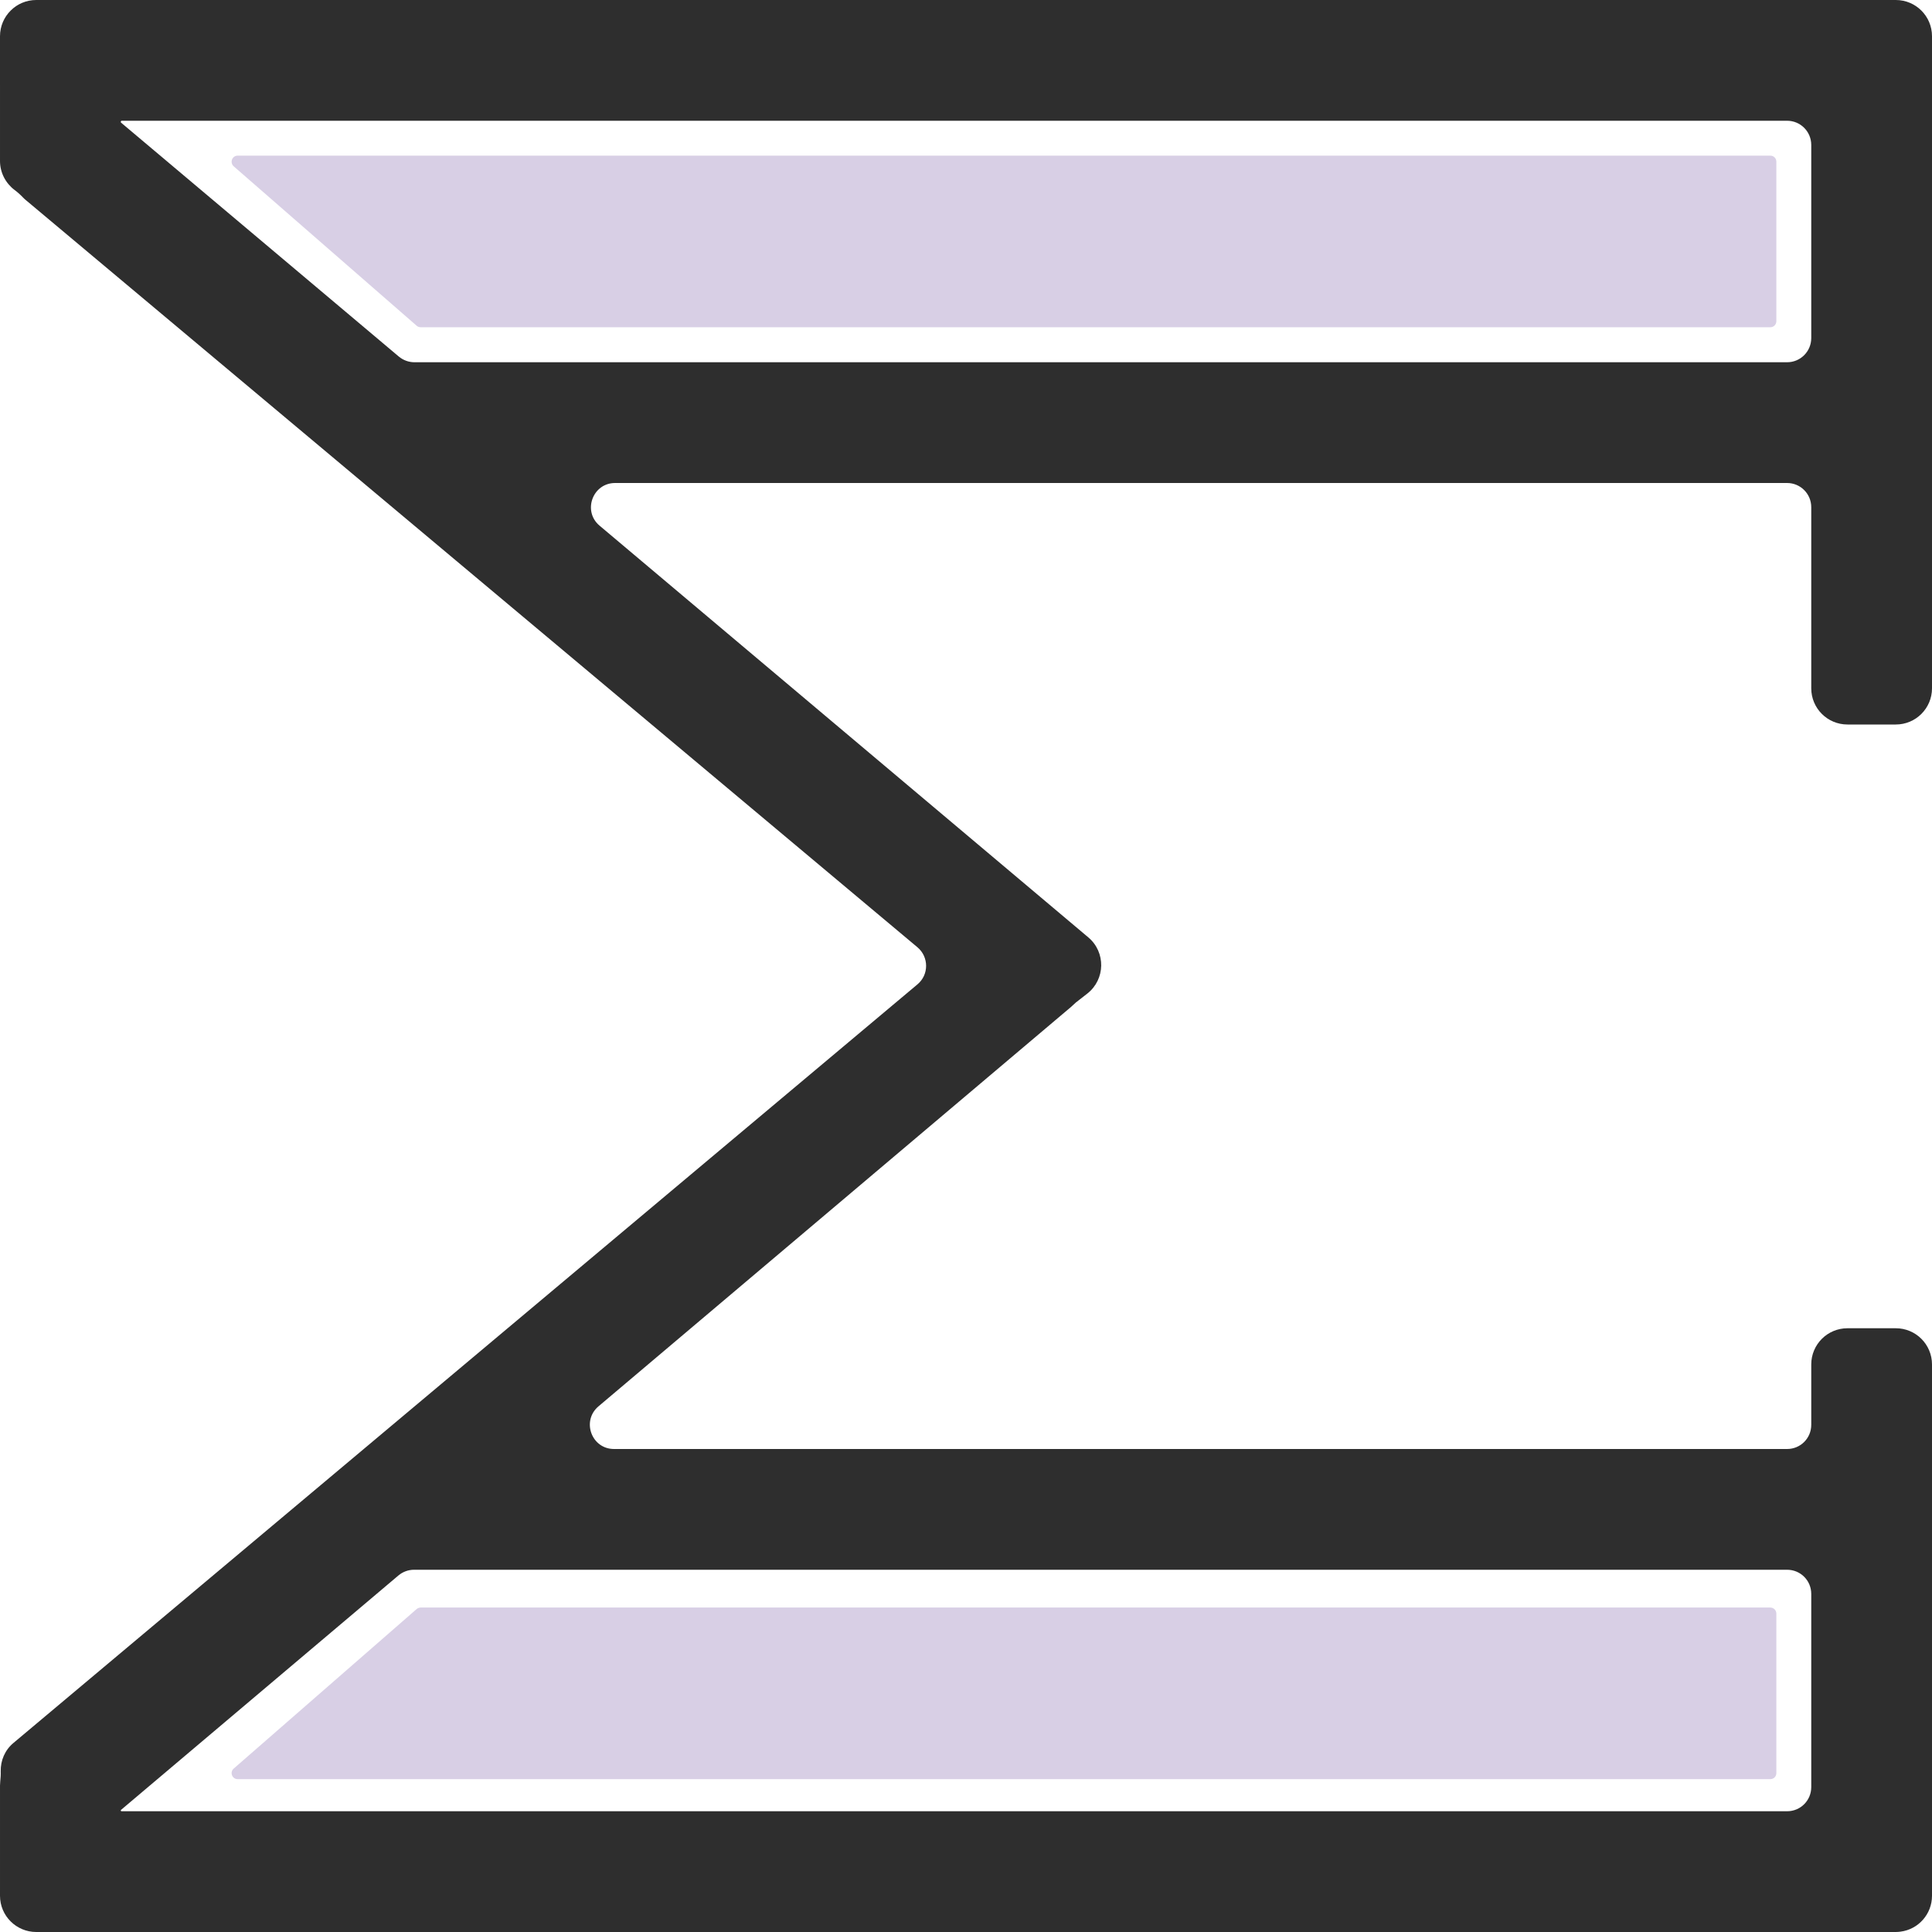 <svg width="16" height="16" viewBox="0 0 16 16" fill="none" xmlns="http://www.w3.org/2000/svg">
<g clip-path="url(#clip0_525_38)">
<path fill-rule="evenodd" clip-rule="evenodd" d="M1.009 1C1.004 1 1 1.004 1 1.009C1 1.011 1.001 1.014 1.003 1.016L3.303 2.953C3.339 2.983 3.385 3 3.432 3L14.8 3C14.911 3 15 2.91 15 2.8L15 1.2C15 1.09 14.911 1 14.8 1L1.009 1ZM3.3765e-05 0.705L3.37101e-05 1.333C3.37015e-05 1.43 0.047 1.517 0.119 1.572C0.145 1.591 0.169 1.613 0.191 1.636C0.199 1.644 0.206 1.651 0.215 1.658L7.598 7.845C7.693 7.925 7.694 8.072 7.598 8.152L0.113 14.433C0.04 14.493 0.004 14.581 0.006 14.669C0.007 14.697 0.005 14.726 0.002 14.754C0.001 14.765 3.37863e-05 14.777 3.37853e-05 14.788L3.37101e-05 15.649C3.37096e-05 15.654 0 15.659 0 15.663L0 15.7C0 15.866 0.135 16 0.3 16H15.7C15.713 16 15.727 15.999 15.74 15.997C15.887 15.978 16 15.852 16 15.7V11.3C16 11.134 15.866 11 15.7 11L15.3 11C15.134 11 15 11.134 15 11.3V11.8C15 11.911 14.911 12 14.8 12L5.085 12C4.899 12 4.814 11.768 4.956 11.647L8.871 8.338C8.884 8.327 8.896 8.314 8.909 8.303L9.005 8.228C9.155 8.11 9.158 7.885 9.013 7.763L4.965 4.353C4.823 4.233 4.908 4 5.094 4L14.8 4C14.911 4 15 4.09 15 4.2L15 5.7C15 5.866 15.134 6 15.3 6H15.7C15.866 6 16 5.866 16 5.7V0.445C16 0.441 16 0.438 16 0.435L16 0.3C16 0.134 15.866 3.24932e-05 15.7 3.25038e-05L0.705 3.3468e-05C0.703 1.11821e-05 0.702 0 0.7 0H0.3C0.218 0 0.143 0.033 0.089 0.087C0.034 0.141 0 0.217 0 0.3V0.7C0 0.702 1.12814e-05 0.703 3.3765e-05 0.705ZM14.8 13C14.911 13 15 13.089 15 13.2L15 14.8C15 14.911 14.911 15 14.8 15L1.006 15C1.003 15 1 14.997 1 14.994C1 14.992 1.001 14.99 1.002 14.989L3.3 13.047C3.336 13.017 3.381 13 3.429 13L14.8 13Z" fill="#2E2E2E"/>
<path d="M14.661 1.289C14.689 1.289 14.711 1.311 14.711 1.339L14.711 2.66C14.711 2.688 14.689 2.71 14.661 2.71L3.484 2.71C3.472 2.71 3.46 2.706 3.451 2.698L1.935 1.377C1.901 1.346 1.922 1.289 1.968 1.289L14.661 1.289Z" fill="#D8CFE5"/>
<path d="M14.661 14.734C14.689 14.734 14.711 14.712 14.711 14.684L14.711 13.363C14.711 13.336 14.689 13.313 14.661 13.313L3.484 13.313C3.472 13.313 3.46 13.318 3.451 13.325L1.935 14.647C1.901 14.677 1.922 14.734 1.968 14.734L14.661 14.734Z" fill="#D8CFE5"/>
</g>
<defs>
<clipPath id="clip0_525_38">
<rect width="16" height="16" fill="white"/>
</clipPath>
</defs>
</svg>
